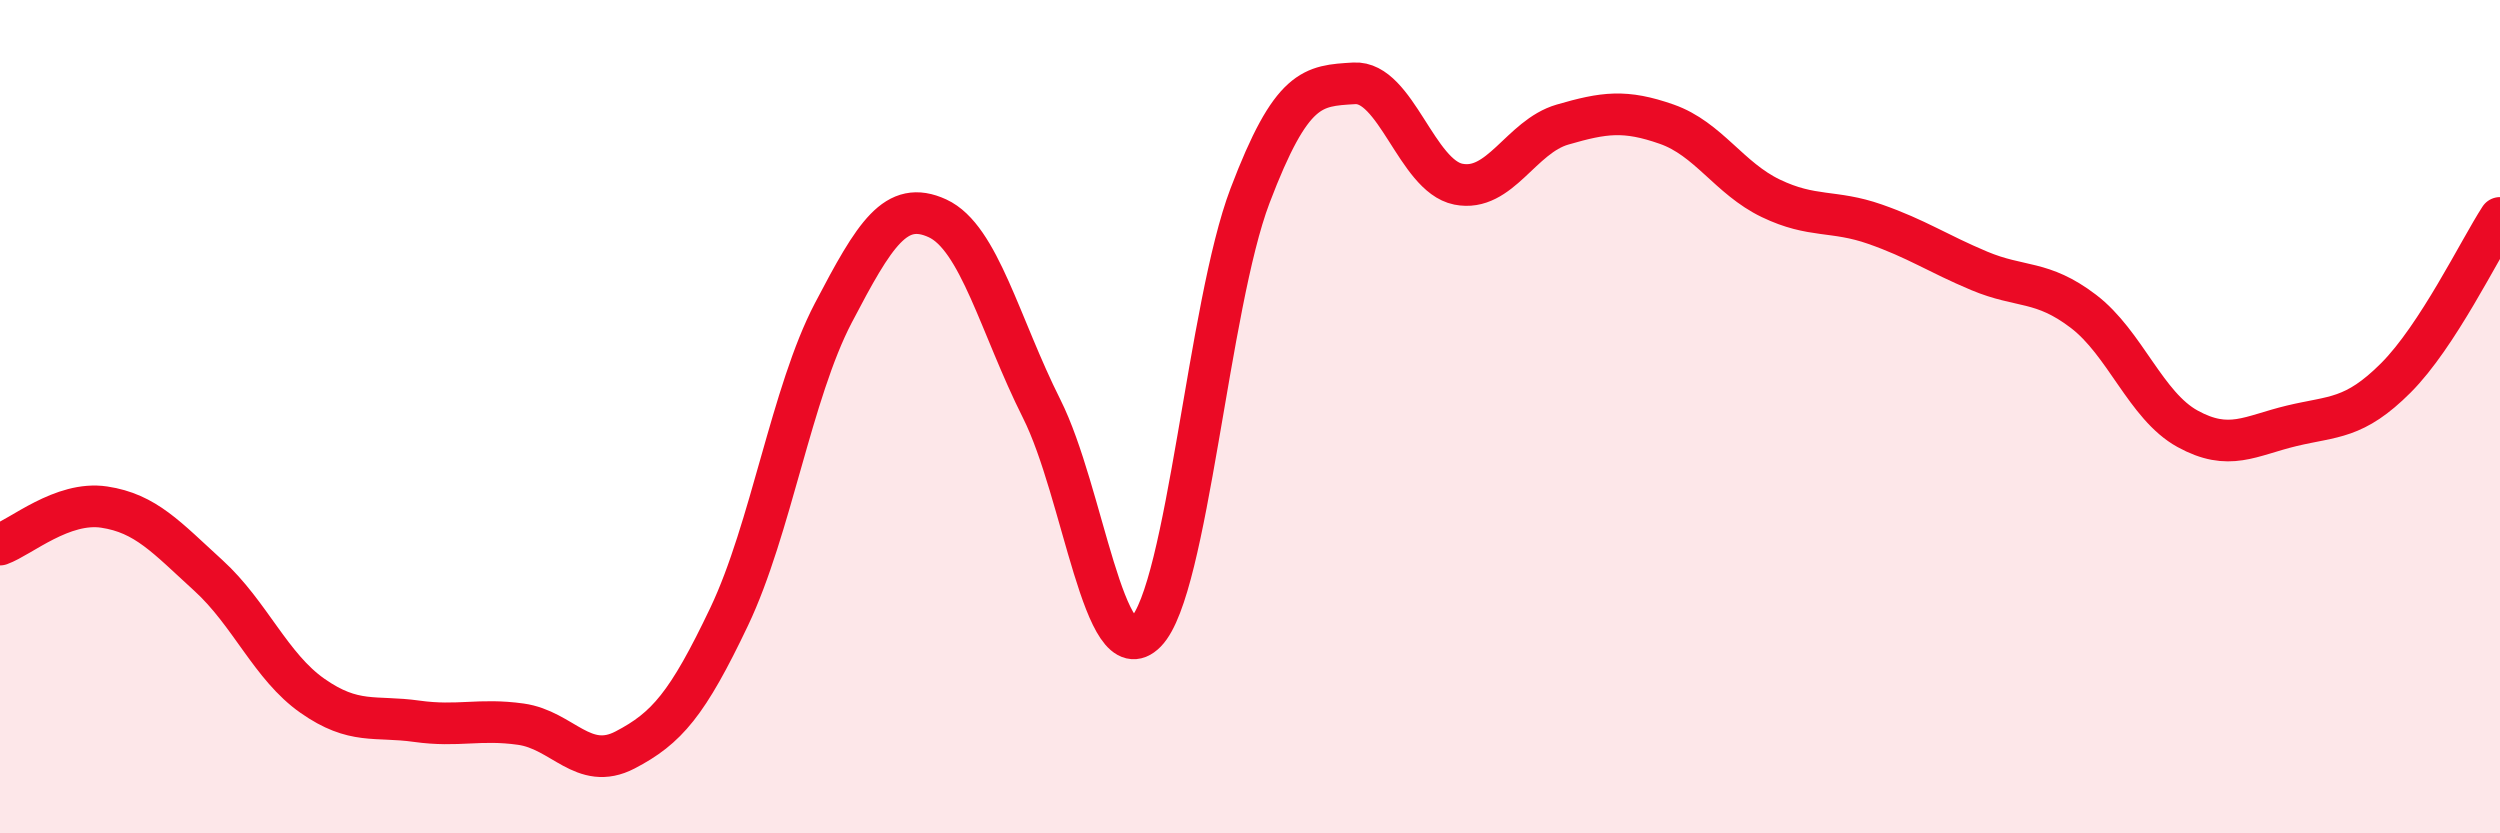 
    <svg width="60" height="20" viewBox="0 0 60 20" xmlns="http://www.w3.org/2000/svg">
      <path
        d="M 0,13.07 C 0.5,12.89 1.5,12.02 2.5,12.17 C 3.5,12.32 4,12.9 5,13.81 C 6,14.72 6.5,16 7.5,16.7 C 8.5,17.4 9,17.17 10,17.31 C 11,17.45 11.5,17.24 12.5,17.38 C 13.5,17.52 14,18.52 15,18 C 16,17.48 16.5,16.9 17.5,14.8 C 18.5,12.7 19,9.42 20,7.51 C 21,5.6 21.5,4.78 22.5,5.24 C 23.5,5.7 24,7.82 25,9.81 C 26,11.8 26.5,16.19 27.5,15.17 C 28.5,14.15 29,7.33 30,4.7 C 31,2.07 31.5,2.06 32.5,2 C 33.5,1.94 34,4.22 35,4.42 C 36,4.62 36.5,3.28 37.5,2.99 C 38.5,2.7 39,2.63 40,2.98 C 41,3.33 41.5,4.28 42.5,4.76 C 43.5,5.24 44,5.03 45,5.38 C 46,5.73 46.5,6.08 47.5,6.5 C 48.5,6.92 49,6.71 50,7.47 C 51,8.23 51.5,9.74 52.5,10.29 C 53.5,10.84 54,10.46 55,10.22 C 56,9.98 56.5,10.07 57.5,9.07 C 58.5,8.07 59.5,6 60,5.23L60 20L0 20Z"
        fill="#EB0A25"
        opacity="0.1"
        stroke-linecap="round"
        stroke-linejoin="round"
      />
      <path
        d="M 0,13.07 C 0.5,12.89 1.5,12.02 2.5,12.17 C 3.5,12.32 4,12.9 5,13.81 C 6,14.72 6.5,16 7.5,16.7 C 8.5,17.4 9,17.17 10,17.31 C 11,17.45 11.5,17.24 12.5,17.38 C 13.5,17.52 14,18.52 15,18 C 16,17.48 16.5,16.9 17.5,14.8 C 18.5,12.7 19,9.42 20,7.51 C 21,5.6 21.5,4.78 22.5,5.24 C 23.5,5.7 24,7.82 25,9.81 C 26,11.8 26.5,16.19 27.5,15.17 C 28.5,14.15 29,7.33 30,4.7 C 31,2.07 31.5,2.06 32.5,2 C 33.5,1.94 34,4.22 35,4.42 C 36,4.62 36.5,3.28 37.5,2.99 C 38.5,2.7 39,2.63 40,2.98 C 41,3.33 41.5,4.28 42.5,4.76 C 43.5,5.24 44,5.03 45,5.38 C 46,5.73 46.5,6.08 47.5,6.5 C 48.5,6.92 49,6.71 50,7.47 C 51,8.23 51.5,9.74 52.5,10.29 C 53.5,10.84 54,10.46 55,10.22 C 56,9.98 56.5,10.07 57.5,9.07 C 58.5,8.07 59.5,6 60,5.23"
        stroke="#EB0A25"
        stroke-width="1"
        fill="none"
        stroke-linecap="round"
        stroke-linejoin="round"
      />
    </svg>
  